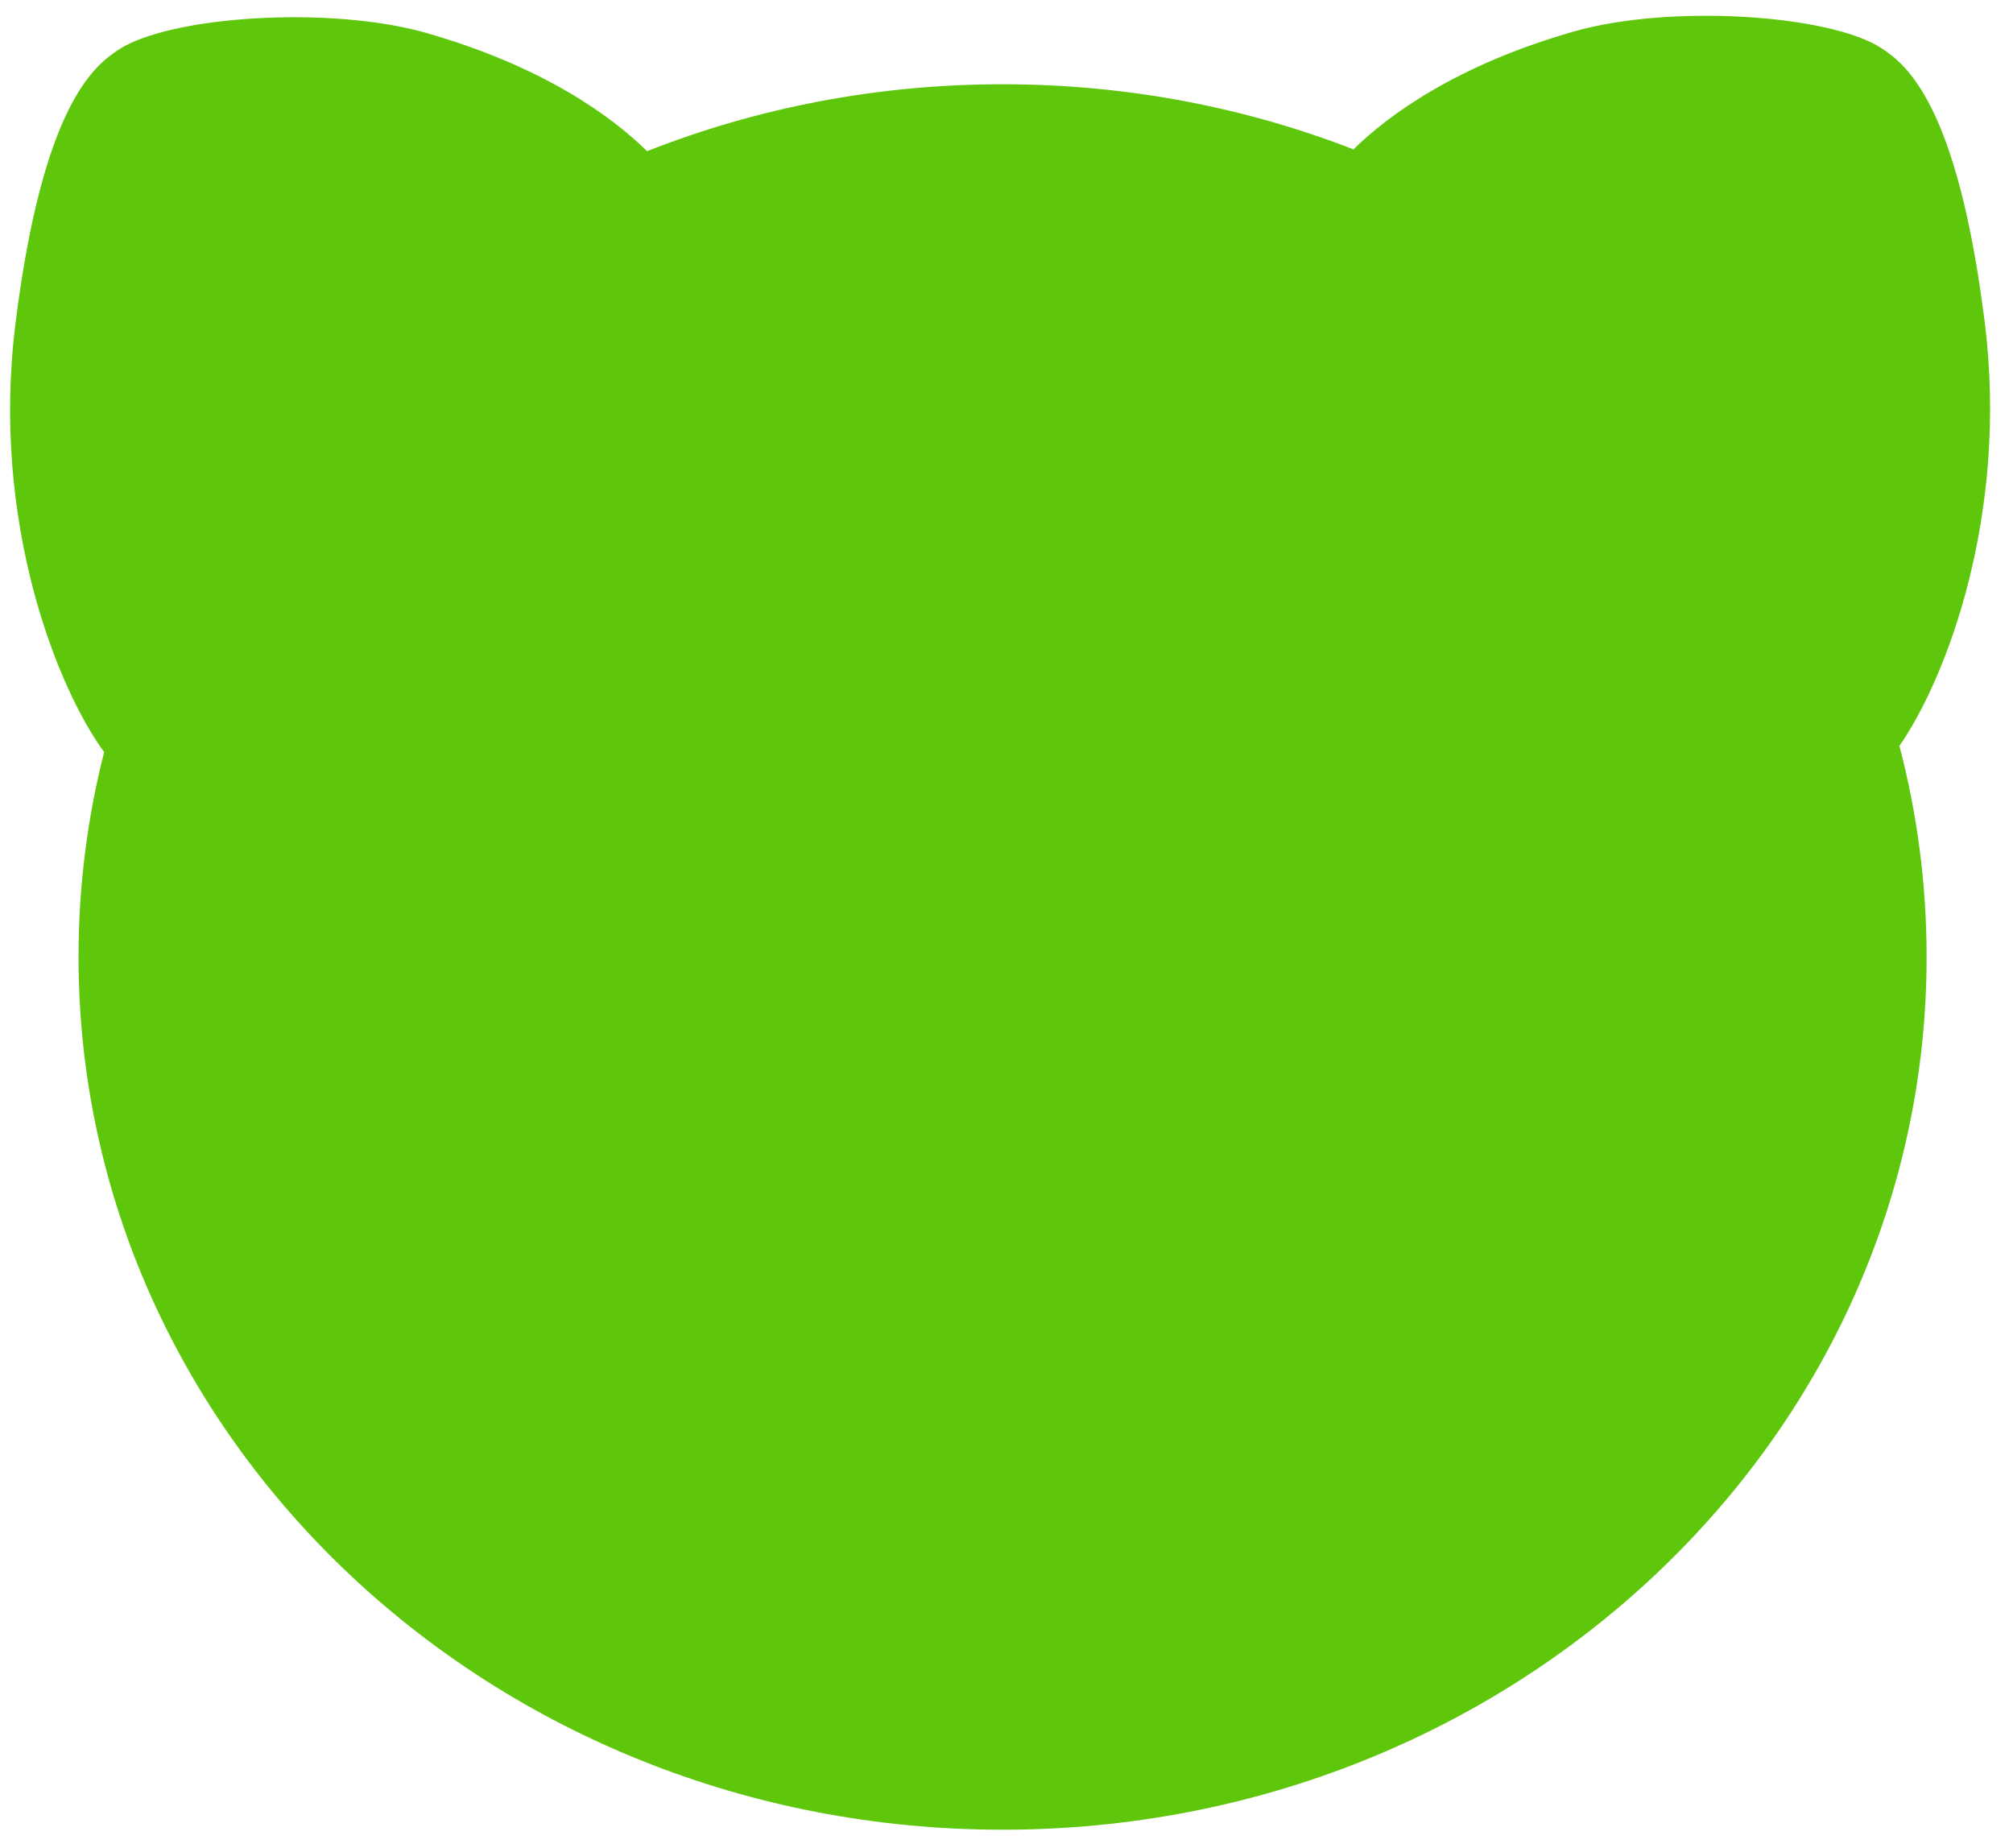 <?xml version="1.0" encoding="UTF-8"?> <svg xmlns="http://www.w3.org/2000/svg" width="61" height="56" viewBox="0 0 61 56" fill="none"><path d="M57.558 22.603C58.967 20.575 60.876 15.63 60.144 9.768C59.314 3.131 57.751 1.951 57.032 1.472C55.477 0.435 50.602 0.123 47.699 0.953C44.135 1.971 42.07 3.49 41.015 4.526C37.736 3.254 34.145 2.553 30.381 2.553C26.563 2.553 22.924 3.274 19.608 4.581C18.556 3.544 16.489 2.019 12.913 0.997C10.009 0.167 5.135 0.479 3.579 1.515C2.861 1.994 1.297 3.175 0.468 9.812C-0.283 15.817 1.74 20.86 3.156 22.79C2.648 24.781 2.38 26.86 2.38 28.998C2.38 43.604 14.916 55.444 30.381 55.444C45.846 55.444 58.382 43.604 58.382 28.998C58.382 26.793 58.097 24.651 57.558 22.603Z" fill="#5EC70C"></path></svg> 